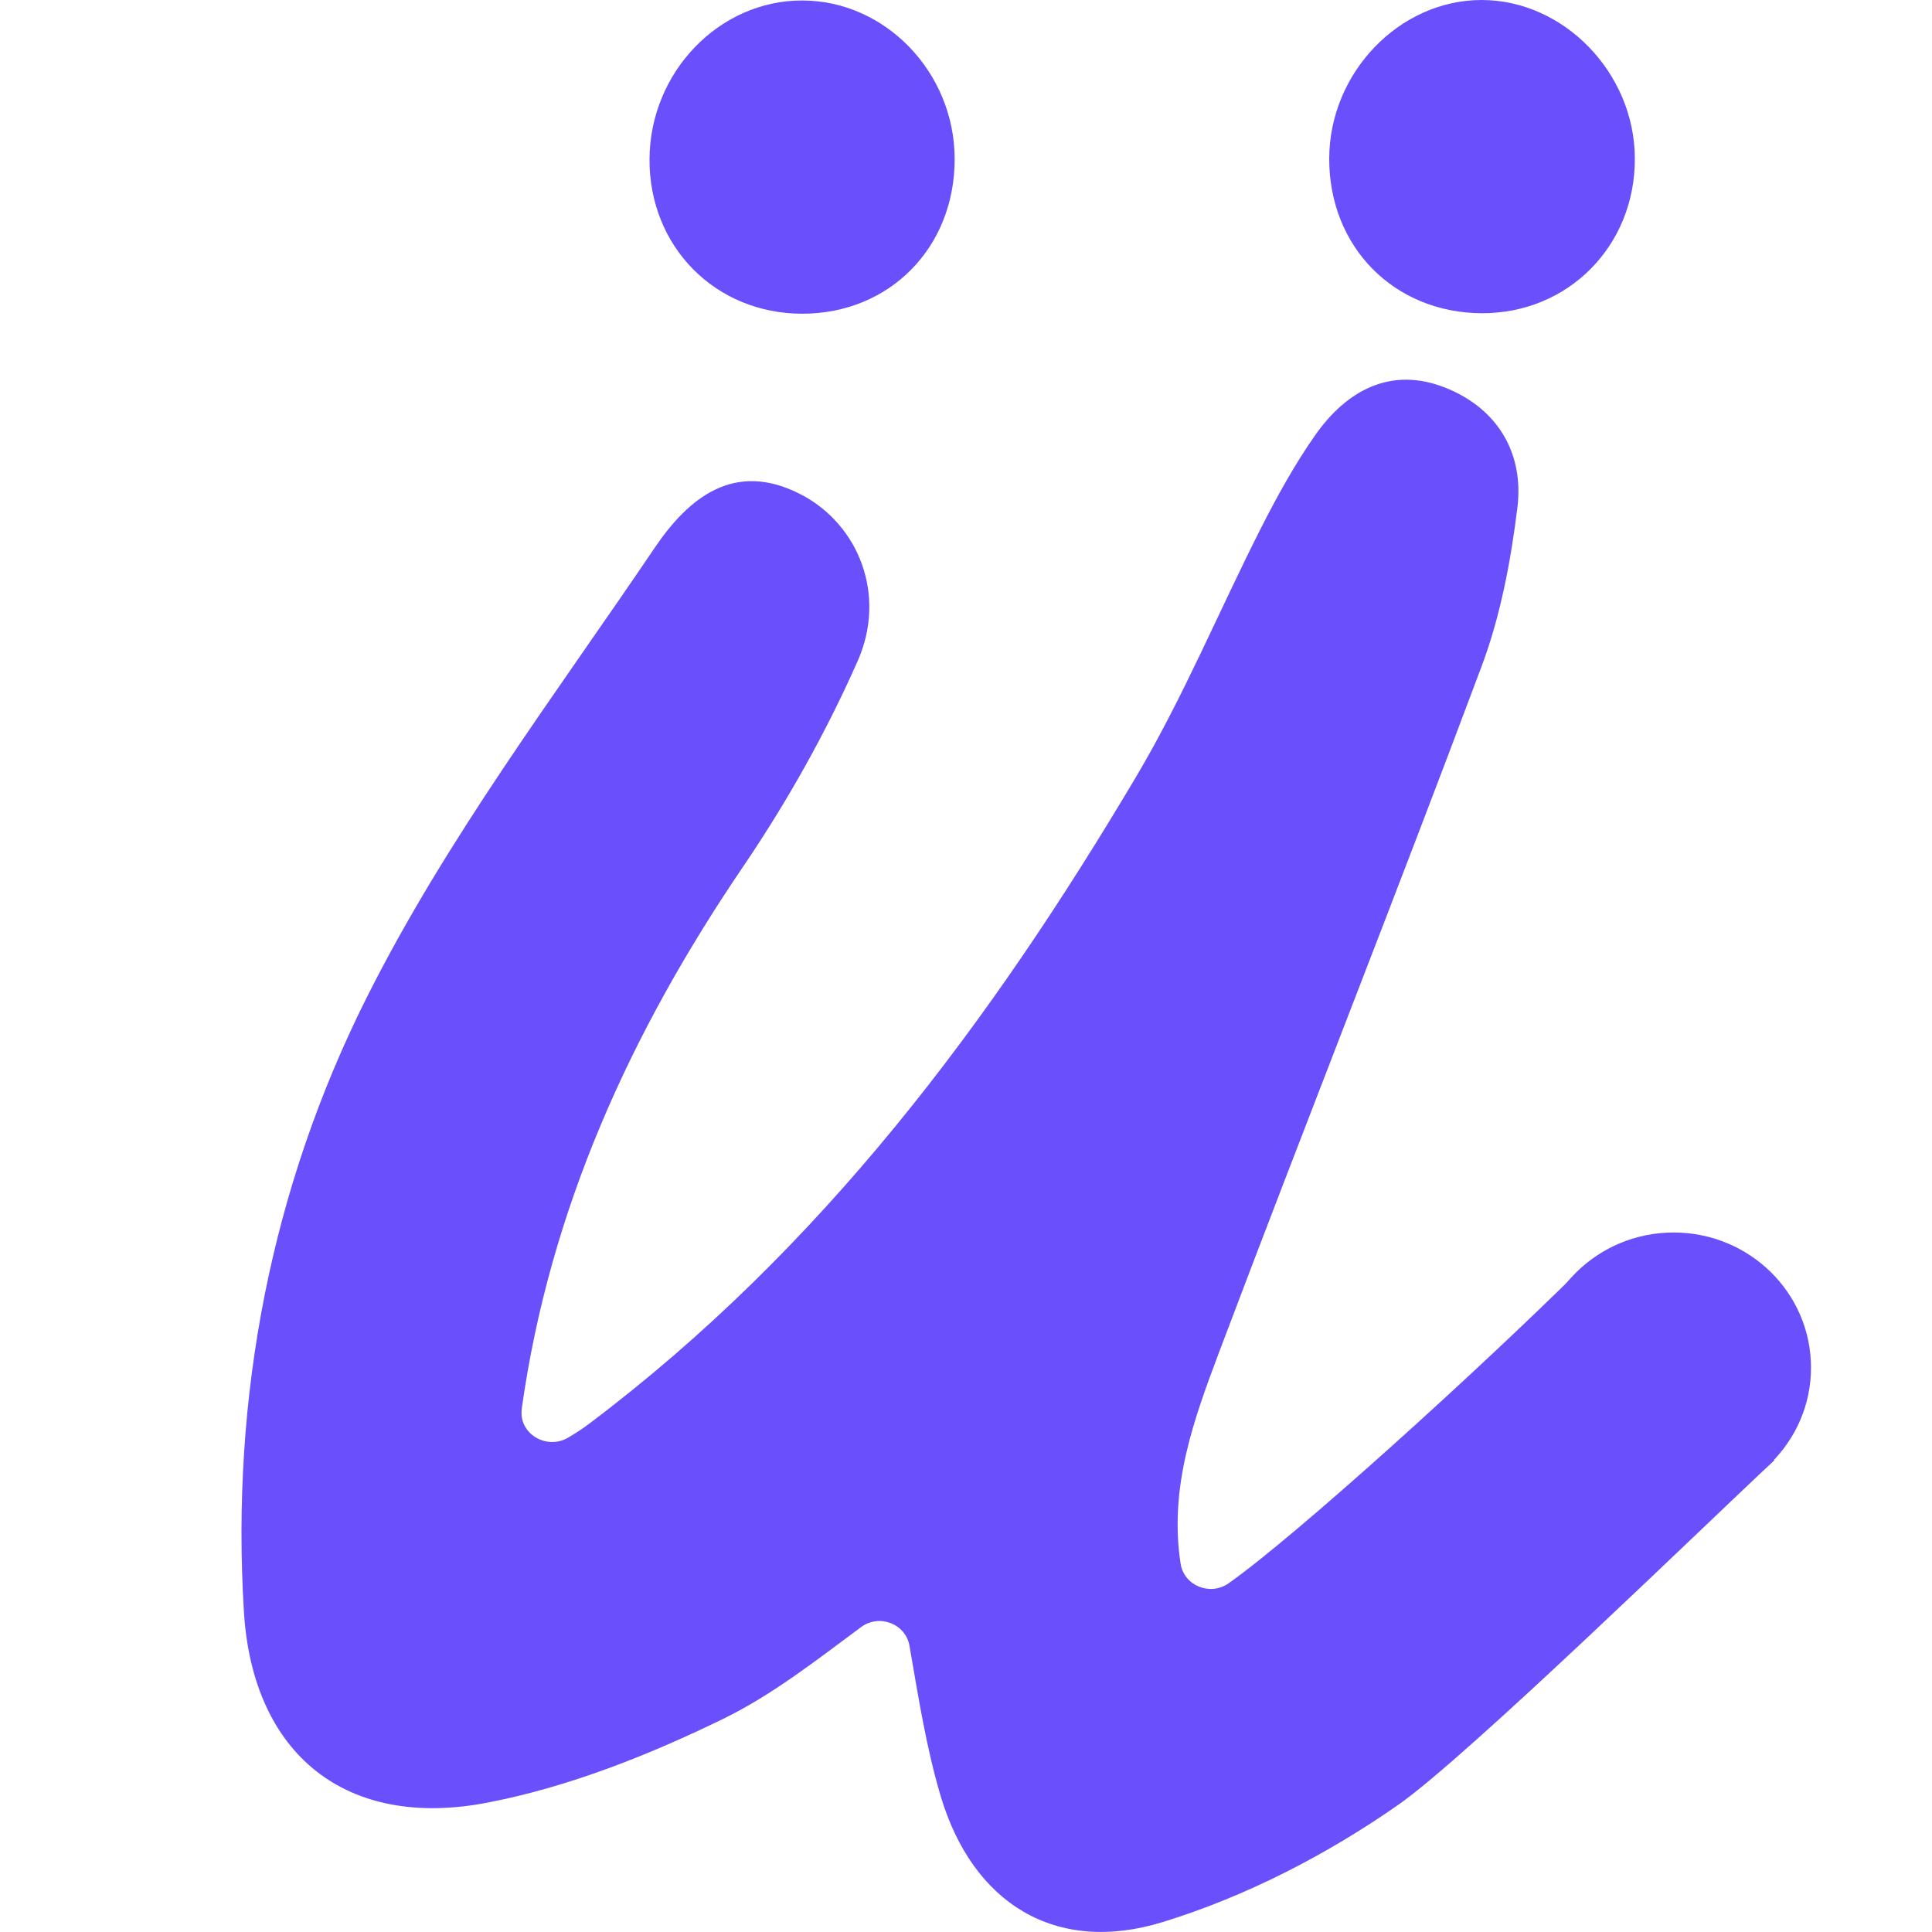 <svg width="16" height="16" viewBox="0 0 16 16" fill="none" xmlns="http://www.w3.org/2000/svg">
<g clip-path="url(#clip0_9284_38216)">
<path d="M14.694 12.094C14.156 12.594 12.145 14.554 11.578 14.948C10.988 15.36 10.316 15.707 9.628 15.918C8.74 16.191 8.056 15.762 7.791 14.877C7.672 14.478 7.607 14.063 7.532 13.63C7.5 13.447 7.282 13.363 7.131 13.475C6.757 13.752 6.396 14.036 5.991 14.234C5.374 14.535 4.712 14.798 4.04 14.928C2.868 15.156 2.093 14.531 2.02 13.348C1.911 11.57 2.246 9.836 3.038 8.259C3.695 6.949 4.598 5.755 5.425 4.532C5.697 4.132 6.079 3.803 6.639 4.098C7.112 4.347 7.345 4.93 7.102 5.476C6.841 6.066 6.52 6.638 6.157 7.173C5.222 8.547 4.552 10.018 4.321 11.666C4.321 11.667 4.321 11.668 4.321 11.669C4.294 11.873 4.526 12.011 4.705 11.906C4.767 11.869 4.825 11.832 4.88 11.79C6.803 10.342 8.206 8.461 9.411 6.429C9.801 5.771 10.096 5.057 10.443 4.373C10.577 4.11 10.72 3.849 10.889 3.608C11.15 3.234 11.518 3.03 11.973 3.212C12.404 3.385 12.623 3.755 12.566 4.207C12.511 4.651 12.426 5.103 12.269 5.521C11.56 7.417 10.813 9.299 10.098 11.193C9.89 11.747 9.68 12.311 9.777 12.948C9.804 13.132 10.022 13.22 10.175 13.112C10.732 12.719 12.23 11.36 13.068 10.531" fill="#6A50FC"/>
<path d="M6.644 2.598C5.923 2.598 5.374 2.041 5.379 1.315C5.384 0.597 5.956 0.003 6.643 0.004C7.332 0.004 7.905 0.6 7.906 1.315C7.908 2.05 7.367 2.598 6.644 2.598L6.644 2.598Z" fill="#6A50FC"/>
<path d="M12.272 2.594C11.545 2.591 11.006 2.045 11.008 1.312C11.01 0.602 11.589 0 12.27 0C12.95 0 13.536 0.602 13.539 1.31C13.543 2.035 12.988 2.596 12.272 2.594Z" fill="#6A50FC"/>
<path d="M13.86 12.445C14.489 12.445 14.998 11.944 14.998 11.326C14.998 10.708 14.489 10.207 13.86 10.207C13.232 10.207 12.723 10.708 12.723 11.326C12.723 11.944 13.232 12.445 13.86 12.445Z" fill="#6A50FC"/>
</g>
<defs>
<clipPath id="clip0_9284_38216">
<rect width="13" height="16" fill="white" transform="translate(2)"/>
</clipPath>
</defs>
</svg>
